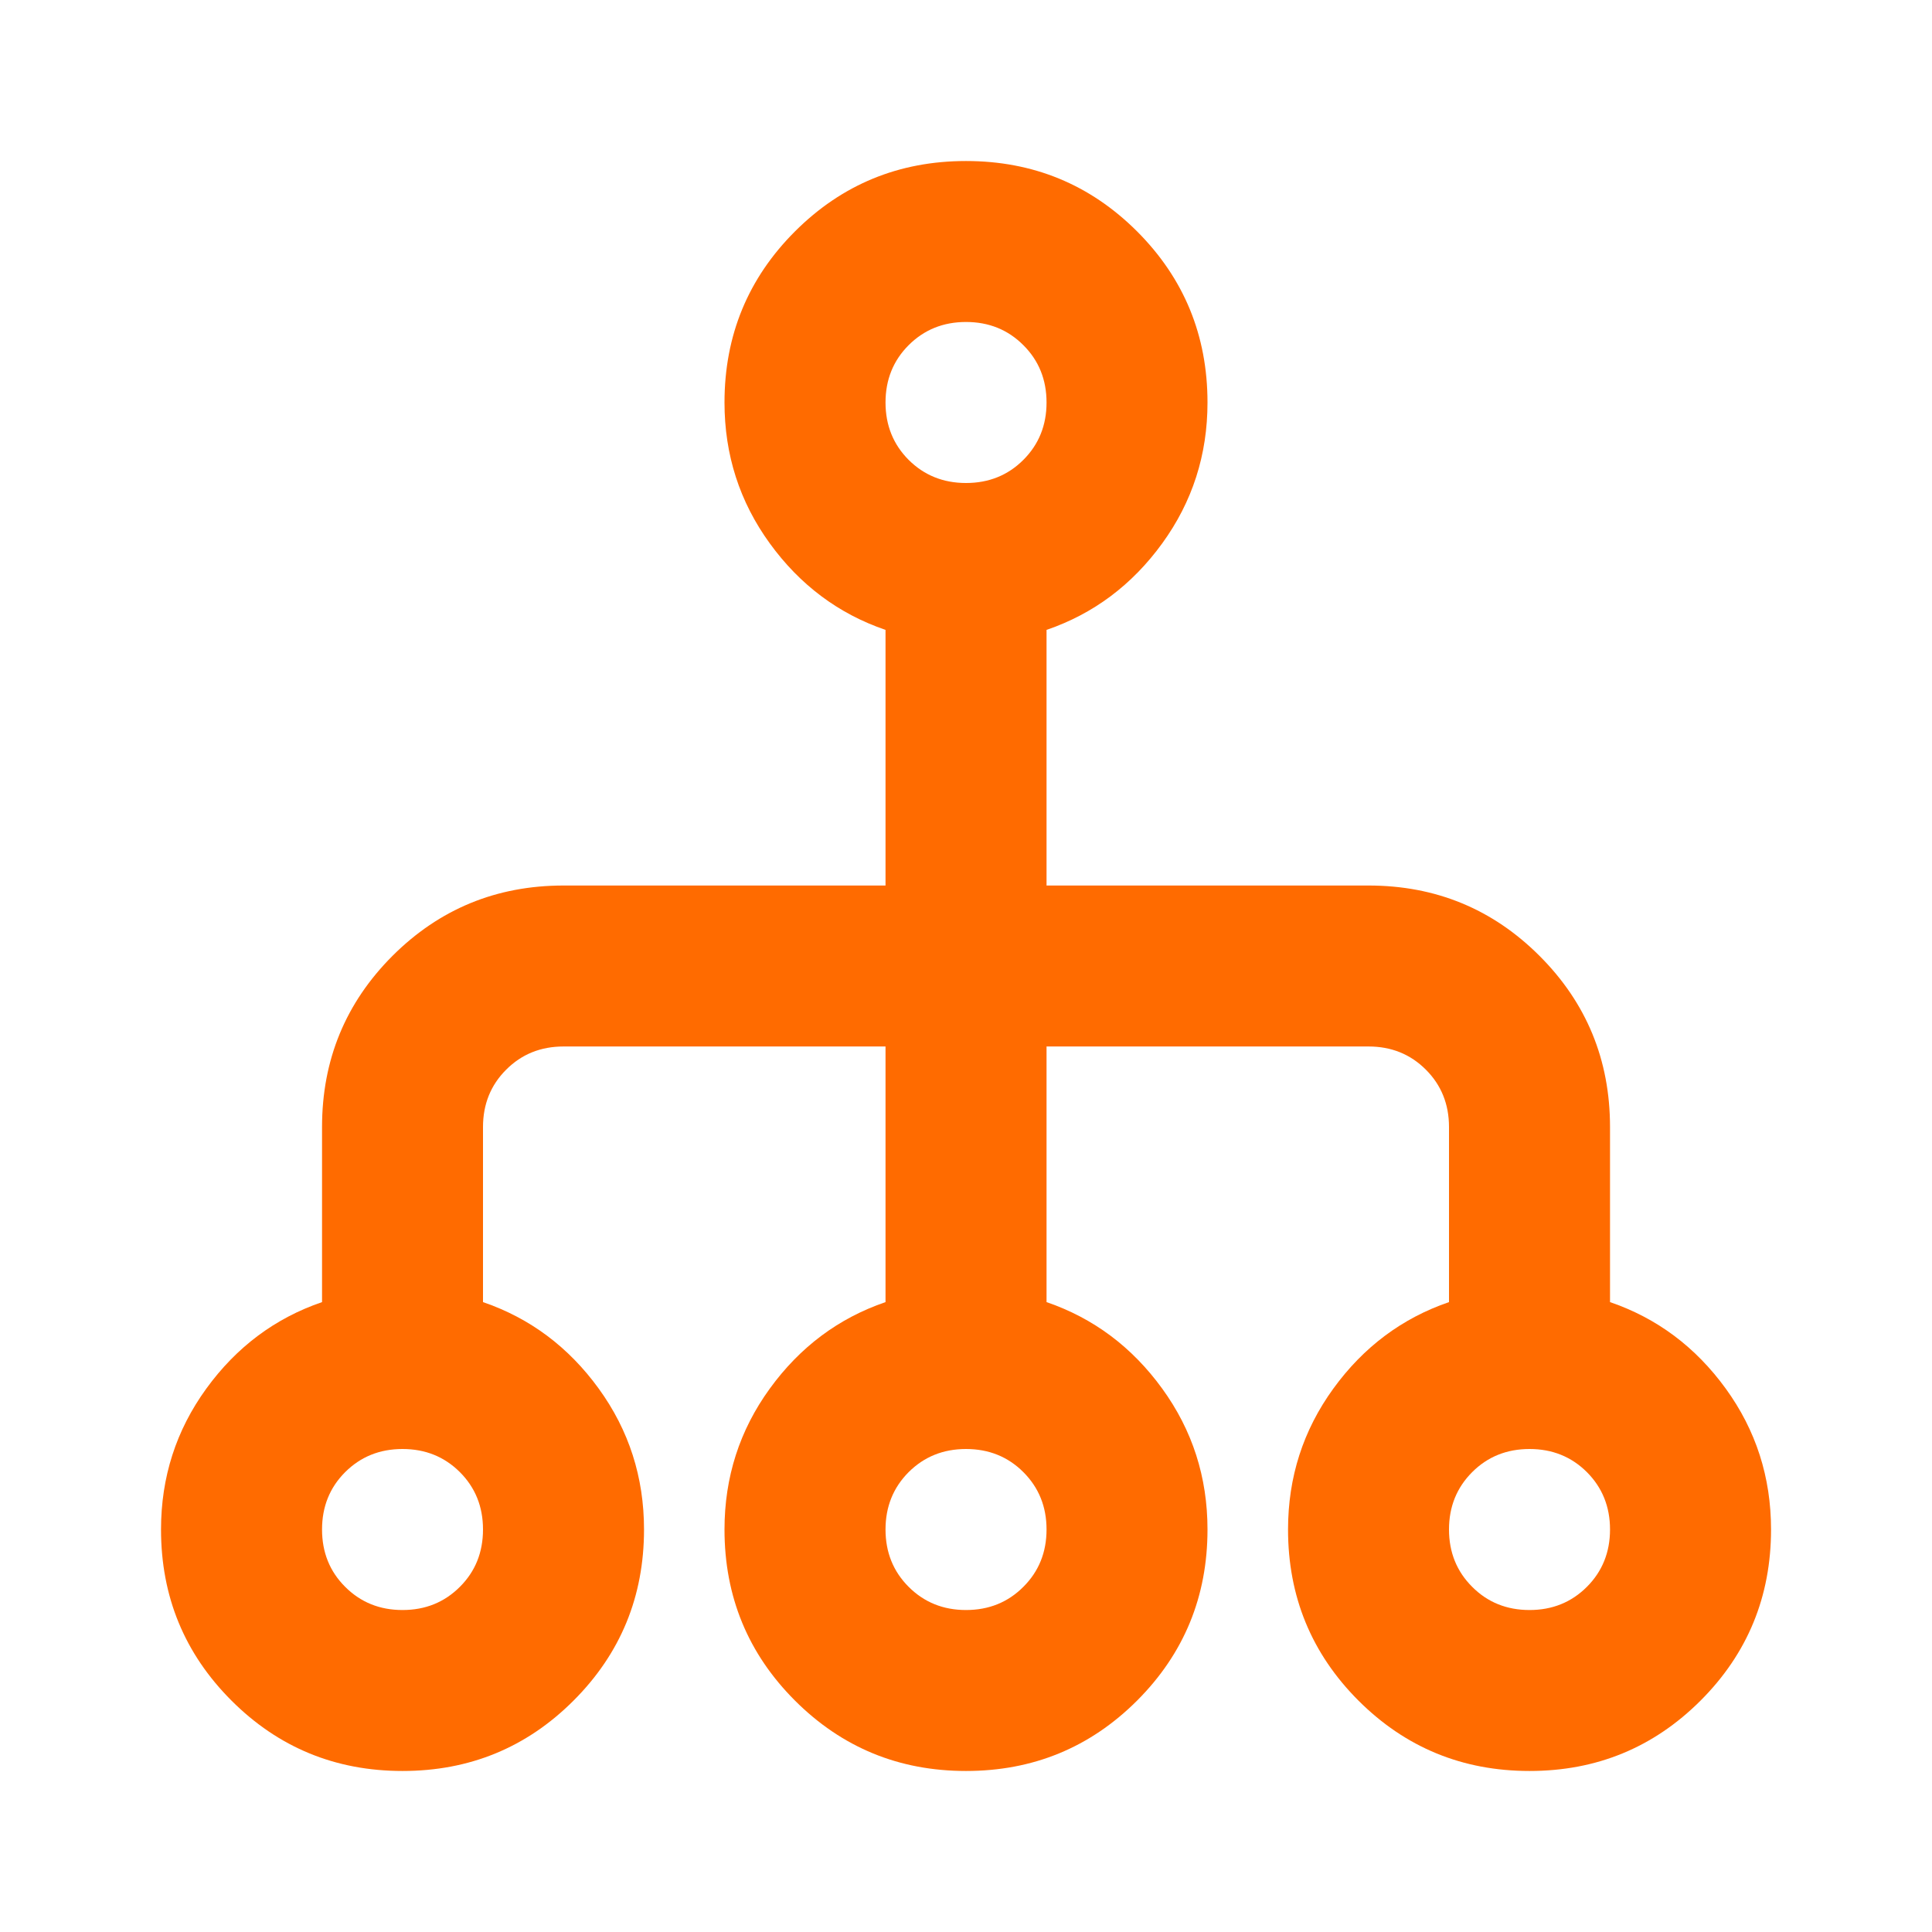 <svg width="32" height="32" viewBox="0 0 32 32" fill="none" xmlns="http://www.w3.org/2000/svg">
<mask id="mask0_209_210" style="mask-type:alpha" maskUnits="userSpaceOnUse" x="0" y="0" width="32" height="32">
<rect width="32" height="32" fill="#D9D9D9"/>
</mask>
<g mask="url(#mask0_209_210)">
<path d="M6.667 29.333C5.556 29.333 4.611 28.944 3.834 28.167C3.056 27.389 2.667 26.444 2.667 25.333C2.667 24.467 2.917 23.689 3.417 23C3.917 22.311 4.556 21.833 5.334 21.567V18.667C5.334 17.556 5.723 16.611 6.5 15.833C7.278 15.056 8.223 14.667 9.334 14.667H14.667V10.433C13.889 10.167 13.25 9.689 12.75 9C12.25 8.311 12 7.533 12 6.667C12 5.556 12.389 4.611 13.167 3.833C13.945 3.056 14.889 2.667 16 2.667C17.111 2.667 18.056 3.056 18.834 3.833C19.611 4.611 20 5.556 20 6.667C20 7.533 19.75 8.311 19.25 9C18.75 9.689 18.111 10.167 17.334 10.433V14.667H22.667C23.778 14.667 24.723 15.056 25.5 15.833C26.278 16.611 26.667 17.556 26.667 18.667V21.567C27.445 21.833 28.084 22.311 28.584 23C29.084 23.689 29.334 24.467 29.334 25.333C29.334 26.444 28.945 27.389 28.167 28.167C27.389 28.944 26.445 29.333 25.334 29.333C24.223 29.333 23.278 28.944 22.5 28.167C21.723 27.389 21.334 26.444 21.334 25.333C21.334 24.467 21.584 23.689 22.084 23C22.584 22.311 23.223 21.833 24 21.567V18.667C24 18.289 23.872 17.972 23.617 17.717C23.361 17.461 23.045 17.333 22.667 17.333H17.334V21.567C18.111 21.833 18.75 22.311 19.25 23C19.75 23.689 20 24.467 20 25.333C20 26.444 19.611 27.389 18.834 28.167C18.056 28.944 17.111 29.333 16 29.333C14.889 29.333 13.945 28.944 13.167 28.167C12.389 27.389 12 26.444 12 25.333C12 24.467 12.25 23.689 12.75 23C13.25 22.311 13.889 21.833 14.667 21.567V17.333H9.334C8.956 17.333 8.639 17.461 8.384 17.717C8.128 17.972 8 18.289 8 18.667V21.567C8.778 21.833 9.417 22.311 9.917 23C10.417 23.689 10.667 24.467 10.667 25.333C10.667 26.444 10.278 27.389 9.5 28.167C8.723 28.944 7.778 29.333 6.667 29.333ZM6.667 26.667C7.045 26.667 7.361 26.539 7.617 26.283C7.873 26.028 8 25.711 8 25.333C8 24.956 7.873 24.639 7.617 24.383C7.361 24.128 7.045 24 6.667 24C6.289 24 5.973 24.128 5.717 24.383C5.461 24.639 5.334 24.956 5.334 25.333C5.334 25.711 5.461 26.028 5.717 26.283C5.973 26.539 6.289 26.667 6.667 26.667ZM16 26.667C16.378 26.667 16.695 26.539 16.95 26.283C17.206 26.028 17.334 25.711 17.334 25.333C17.334 24.956 17.206 24.639 16.95 24.383C16.695 24.128 16.378 24 16 24C15.623 24 15.306 24.128 15.05 24.383C14.795 24.639 14.667 24.956 14.667 25.333C14.667 25.711 14.795 26.028 15.05 26.283C15.306 26.539 15.623 26.667 16 26.667ZM25.334 26.667C25.711 26.667 26.028 26.539 26.284 26.283C26.539 26.028 26.667 25.711 26.667 25.333C26.667 24.956 26.539 24.639 26.284 24.383C26.028 24.128 25.711 24 25.334 24C24.956 24 24.639 24.128 24.384 24.383C24.128 24.639 24 24.956 24 25.333C24 25.711 24.128 26.028 24.384 26.283C24.639 26.539 24.956 26.667 25.334 26.667ZM16 8C16.378 8 16.695 7.872 16.95 7.617C17.206 7.361 17.334 7.044 17.334 6.667C17.334 6.289 17.206 5.972 16.95 5.717C16.695 5.461 16.378 5.333 16 5.333C15.623 5.333 15.306 5.461 15.05 5.717C14.795 5.972 14.667 6.289 14.667 6.667C14.667 7.044 14.795 7.361 15.05 7.617C15.306 7.872 15.623 8 16 8Z" fill="#FF6B00"/>
</g>
</svg>
